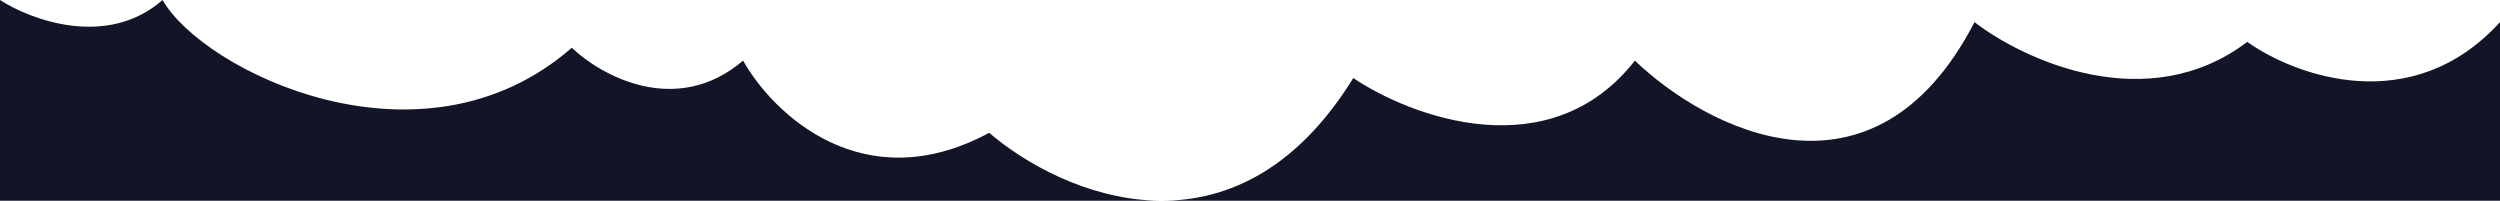 <svg xmlns="http://www.w3.org/2000/svg" xmlns:xlink="http://www.w3.org/1999/xlink" id="&#x5716;&#x5C64;_1" x="0px" y="0px" viewBox="0 0 1922 154.3" style="enable-background:new 0 0 1922 154.3;" xml:space="preserve">
<style type="text/css">
	.st0{fill:none;stroke:#000000;stroke-miterlimit:10;}
	.st1{fill:url(#SVGID_1_);}
	.st2{fill:#121527;}
</style>
<path class="st2" d="M1727.7,32.2C1651,90.3,1556,46.3,1518,17c-77.4,149.7-206.3,82.1-261.1,29.6c-65,83.1-171.5,43.6-216.5,13.4  c-91.1,147.6-224.5,89.6-279.9,42.1c-97.2,52.3-166.6-15.2-189.2-55.5C520,90.3,462.1,58.2,439.6,36.7C323.9,137.7,155.8,54.3,125,0  C82.5,37.2,24,15.5,0,0v154.3h1922V17C1854.2,91.5,1764.2,58.2,1727.7,32.2z"></path>
</svg>